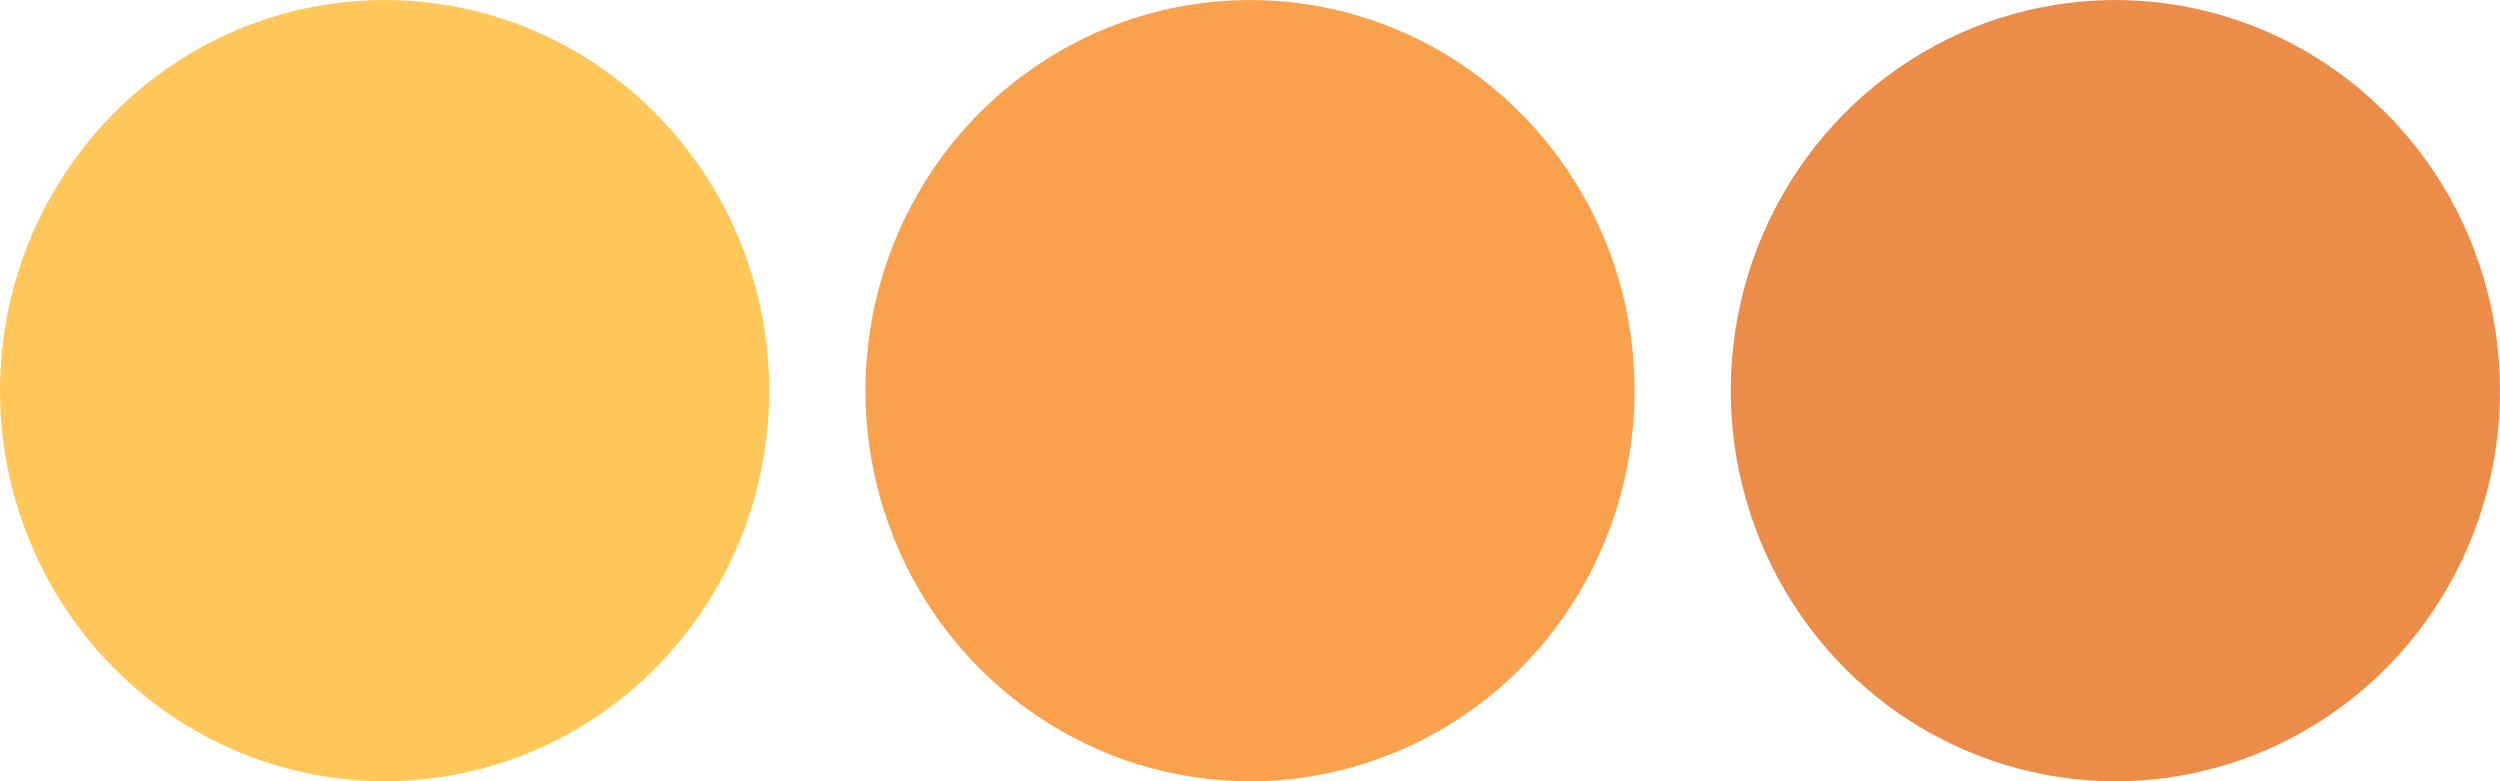 <svg width="16" height="5" viewBox="0 0 16 5" fill="none" xmlns="http://www.w3.org/2000/svg">
<path fill-rule="evenodd" clip-rule="evenodd" d="M4.923 2.501C4.923 2.006 4.779 1.523 4.509 1.112C4.238 0.7 3.854 0.38 3.404 0.19C2.954 0.001 2.459 -0.048 1.982 0.048C1.504 0.144 1.065 0.383 0.721 0.732C0.377 1.082 0.142 1.527 0.047 2.013C-0.048 2.498 0.001 3 0.188 3.457C0.374 3.914 0.69 4.304 1.095 4.579C1.5 4.854 1.976 5 2.463 5C3.115 5 3.741 4.736 4.202 4.268C4.663 3.799 4.923 3.164 4.923 2.501Z" fill="#FFC659"/>
<path fill-rule="evenodd" clip-rule="evenodd" d="M10.461 2.501C10.462 2.006 10.318 1.523 10.047 1.112C9.777 0.7 9.392 0.38 8.942 0.19C8.493 0.001 7.998 -0.048 7.52 0.048C7.042 0.144 6.604 0.383 6.259 0.732C5.915 1.082 5.681 1.527 5.586 2.013C5.491 2.498 5.54 3 5.726 3.457C5.912 3.914 6.228 4.304 6.633 4.579C7.038 4.854 7.514 5 8.001 5C8.653 5 9.279 4.736 9.741 4.268C10.202 3.799 10.461 3.164 10.461 2.501Z" fill="#FAA14D"/>
<path fill-rule="evenodd" clip-rule="evenodd" d="M16 2.501C16 2.007 15.856 1.523 15.586 1.112C15.315 0.701 14.931 0.38 14.481 0.191C14.031 0.001 13.536 -0.048 13.059 0.048C12.581 0.144 12.143 0.382 11.798 0.732C11.454 1.081 11.219 1.527 11.124 2.012C11.029 2.497 11.078 3 11.264 3.456C11.45 3.913 11.766 4.304 12.171 4.579C12.576 4.853 13.052 5 13.539 5C14.191 5 14.817 4.737 15.279 4.268C15.74 3.8 16 3.164 16 2.501Z" fill="#EB8C48"/>
</svg>
